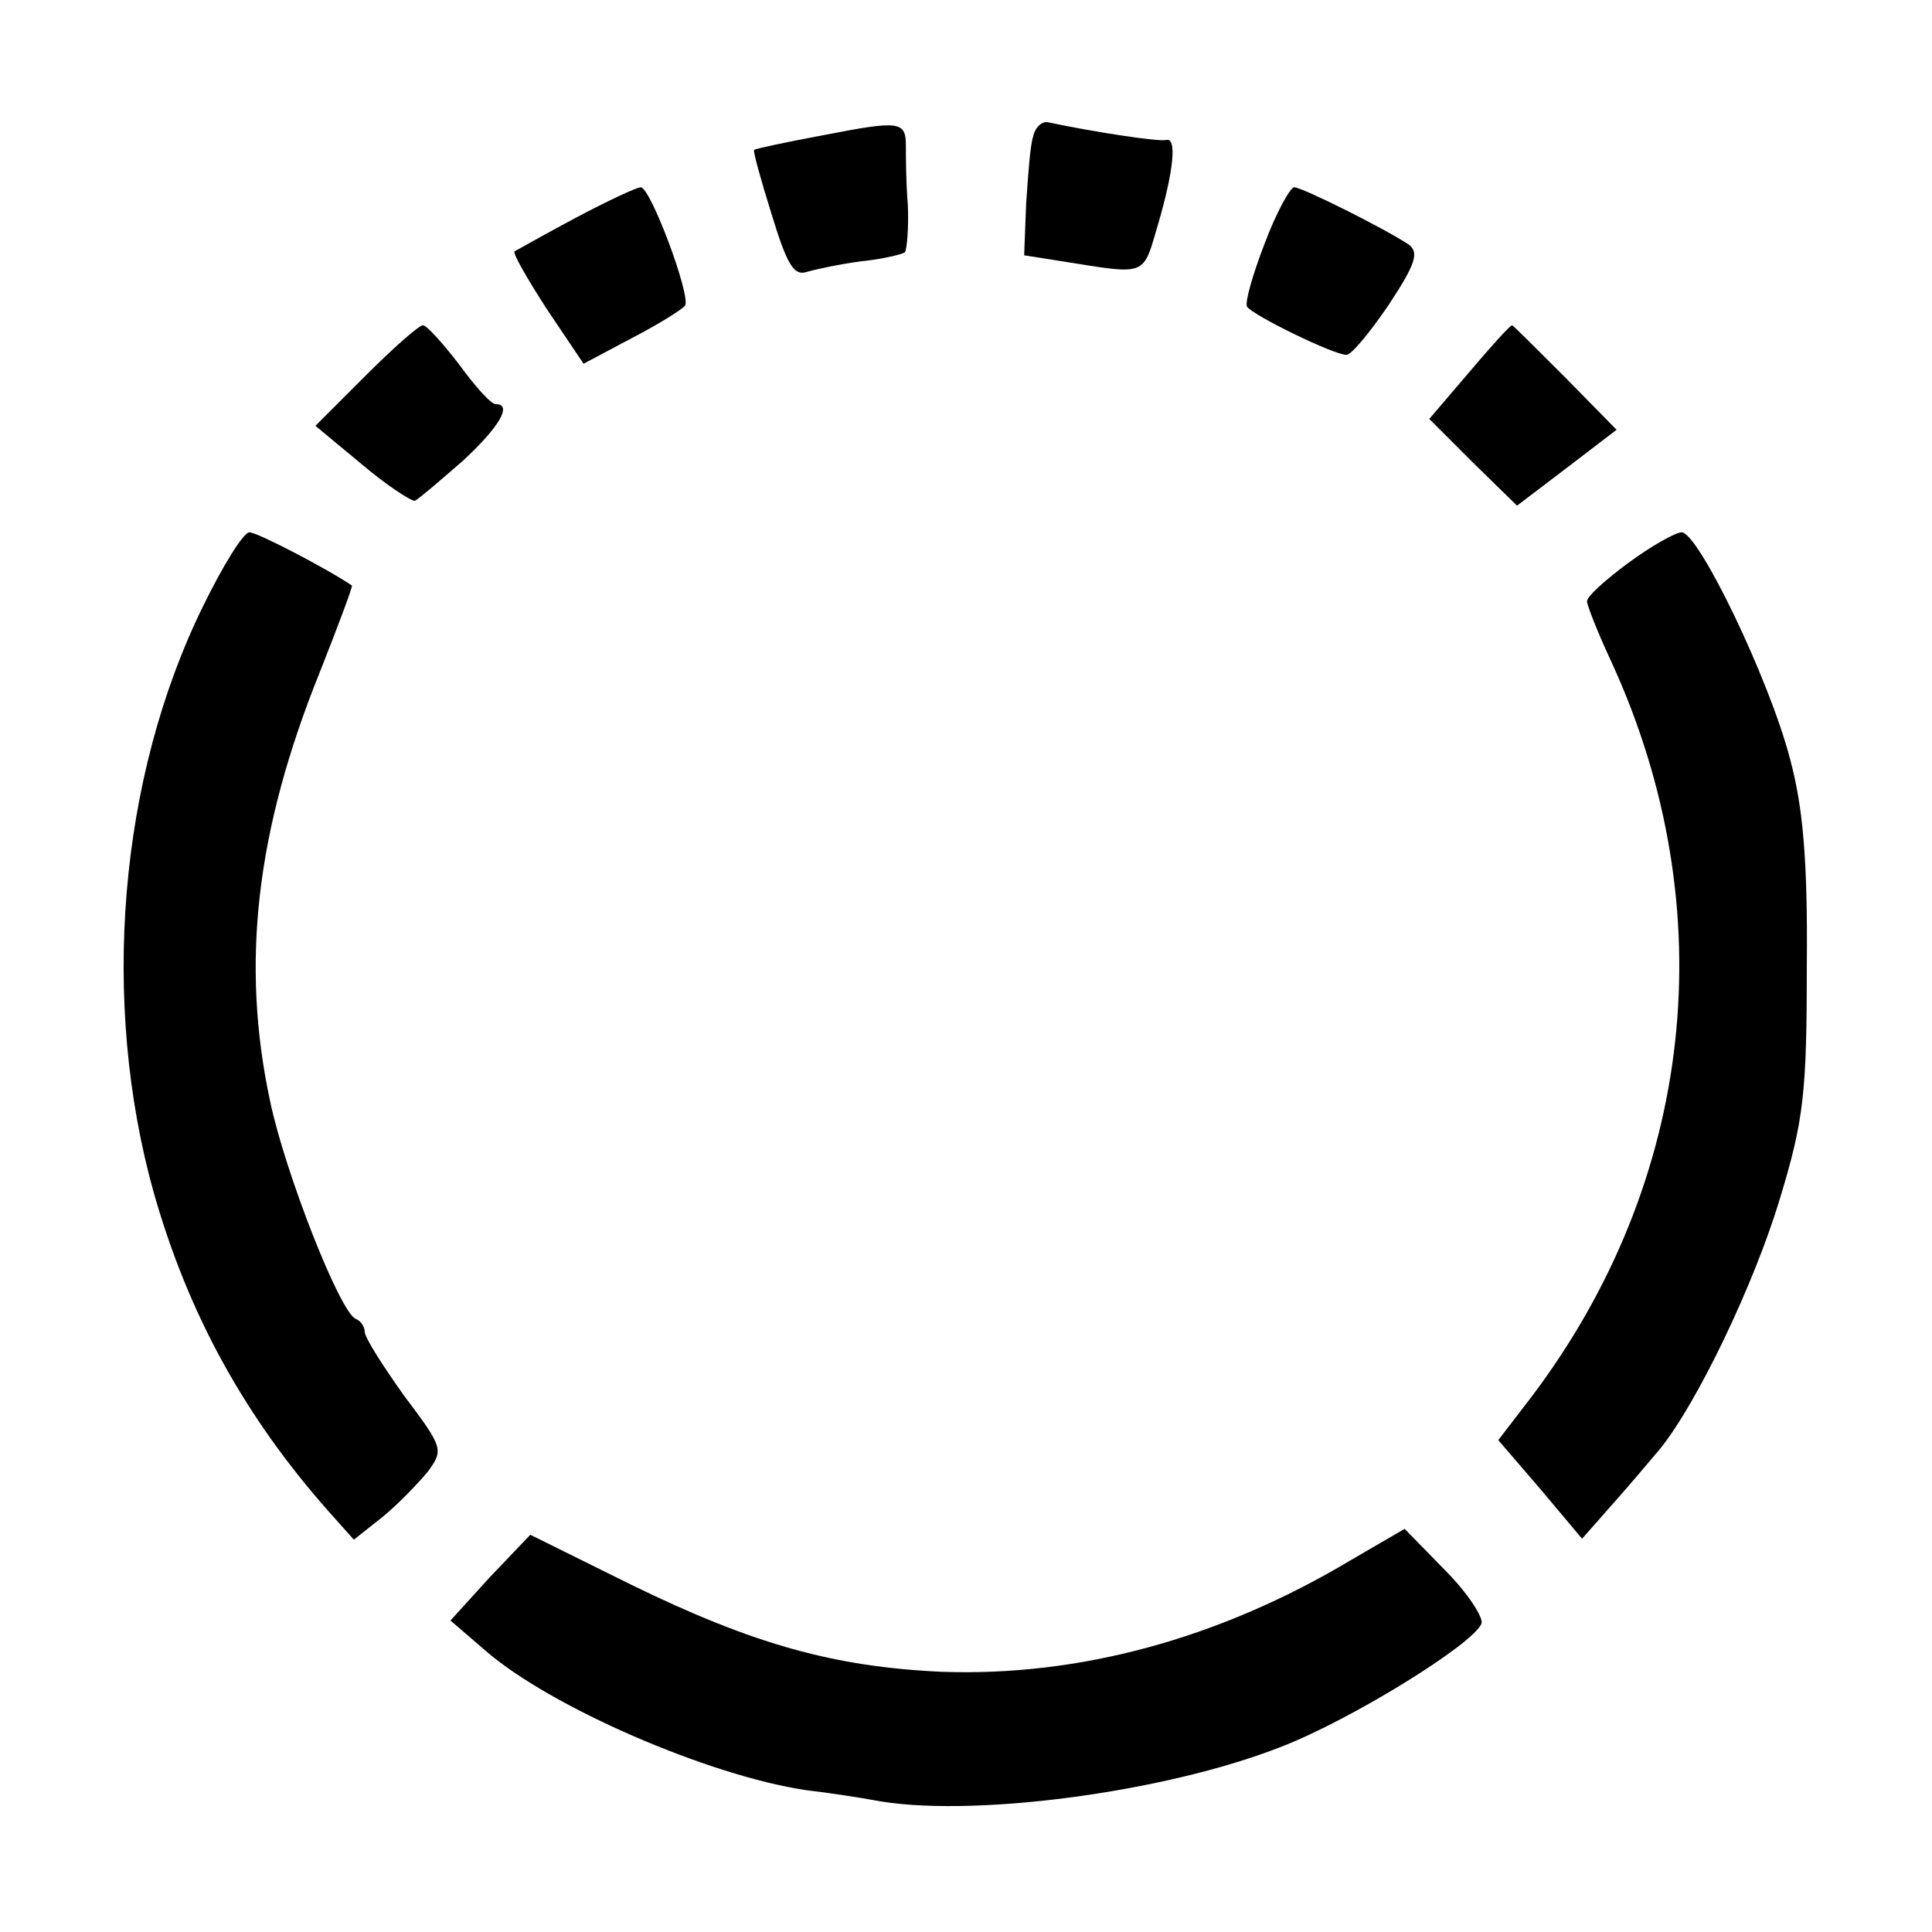 <?xml version="1.0" standalone="no"?>
<!DOCTYPE svg PUBLIC "-//W3C//DTD SVG 20010904//EN"
 "http://www.w3.org/TR/2001/REC-SVG-20010904/DTD/svg10.dtd">
<svg version="1.0" xmlns="http://www.w3.org/2000/svg"
 width="196pt" height="196pt" viewBox="0 0 196 196"
 preserveAspectRatio="xMidYMid meet">
<g transform="translate(0,196) scale(0.1,-0.1)"
fill="#000000" stroke="none">
<path d="M836 1823 c-38 -7 -70 -14 -71 -15 -1 -2 7 -31 18 -66 15 -49 22 -62
35 -58 10 3 34 8 56 11 21 2 41 7 44 9 2 3 4 24 3 48 -2 24 -2 51 -2 60 0 25
-6 26 -83 11z"/>
<path d="M1048 1821 c-3 -9 -5 -39 -7 -68 l-2 -52 38 -6 c88 -14 82 -16 98 38
16 55 19 88 8 85 -7 -2 -73 8 -120 18 -6 1 -13 -5 -15 -15z"/>
<path d="M584 1739 c-32 -17 -60 -33 -62 -34 -2 -2 13 -28 33 -59 l37 -55 49
26 c27 14 51 29 54 33 6 10 -35 120 -45 120 -4 0 -34 -14 -66 -31z"/>
<path d="M1283 1713 c-12 -31 -20 -59 -18 -64 6 -9 88 -49 101 -49 5 0 24 23
43 51 27 41 31 53 20 61 -24 16 -108 58 -116 58 -4 0 -18 -25 -30 -57z"/>
<path d="M371 1579 l-51 -51 47 -39 c26 -22 51 -38 54 -37 4 2 25 20 48 40 38
35 51 58 34 58 -5 0 -21 18 -37 40 -17 22 -33 40 -37 40 -4 0 -30 -23 -58 -51z"/>
<path d="M1491 1583 l-41 -48 44 -44 45 -44 50 38 51 39 -52 53 c-29 29 -53
53 -54 53 -2 0 -21 -21 -43 -47z"/>
<path d="M206 1345 c-86 -175 -104 -402 -50 -595 35 -123 92 -227 178 -324
l25 -28 29 23 c16 13 36 34 46 46 16 22 16 24 -24 77 -22 31 -40 59 -40 65 0
5 -4 11 -9 13 -16 6 -72 149 -87 221 -30 140 -14 275 50 434 19 48 34 88 33
89 -25 17 -96 54 -104 54 -6 0 -27 -34 -47 -75z"/>
<path d="M1652 1389 c-23 -17 -42 -34 -42 -39 0 -4 11 -32 25 -62 115 -251 84
-527 -82 -746 l-33 -43 43 -50 42 -50 30 34 c17 19 38 44 49 57 38 47 96 168
122 255 24 79 27 107 27 235 1 108 -4 162 -17 210 -21 81 -93 230 -110 230 -6
0 -31 -14 -54 -31z"/>
<path d="M1370 377 c-134 -80 -276 -118 -415 -113 -109 5 -191 28 -314 88
l-103 51 -41 -43 -40 -44 36 -31 c66 -57 225 -126 324 -141 26 -3 57 -8 68
-10 96 -19 296 7 415 54 70 27 195 104 203 125 2 6 -14 31 -37 54 l-41 42 -55
-32z"/>
</g>
</svg>
